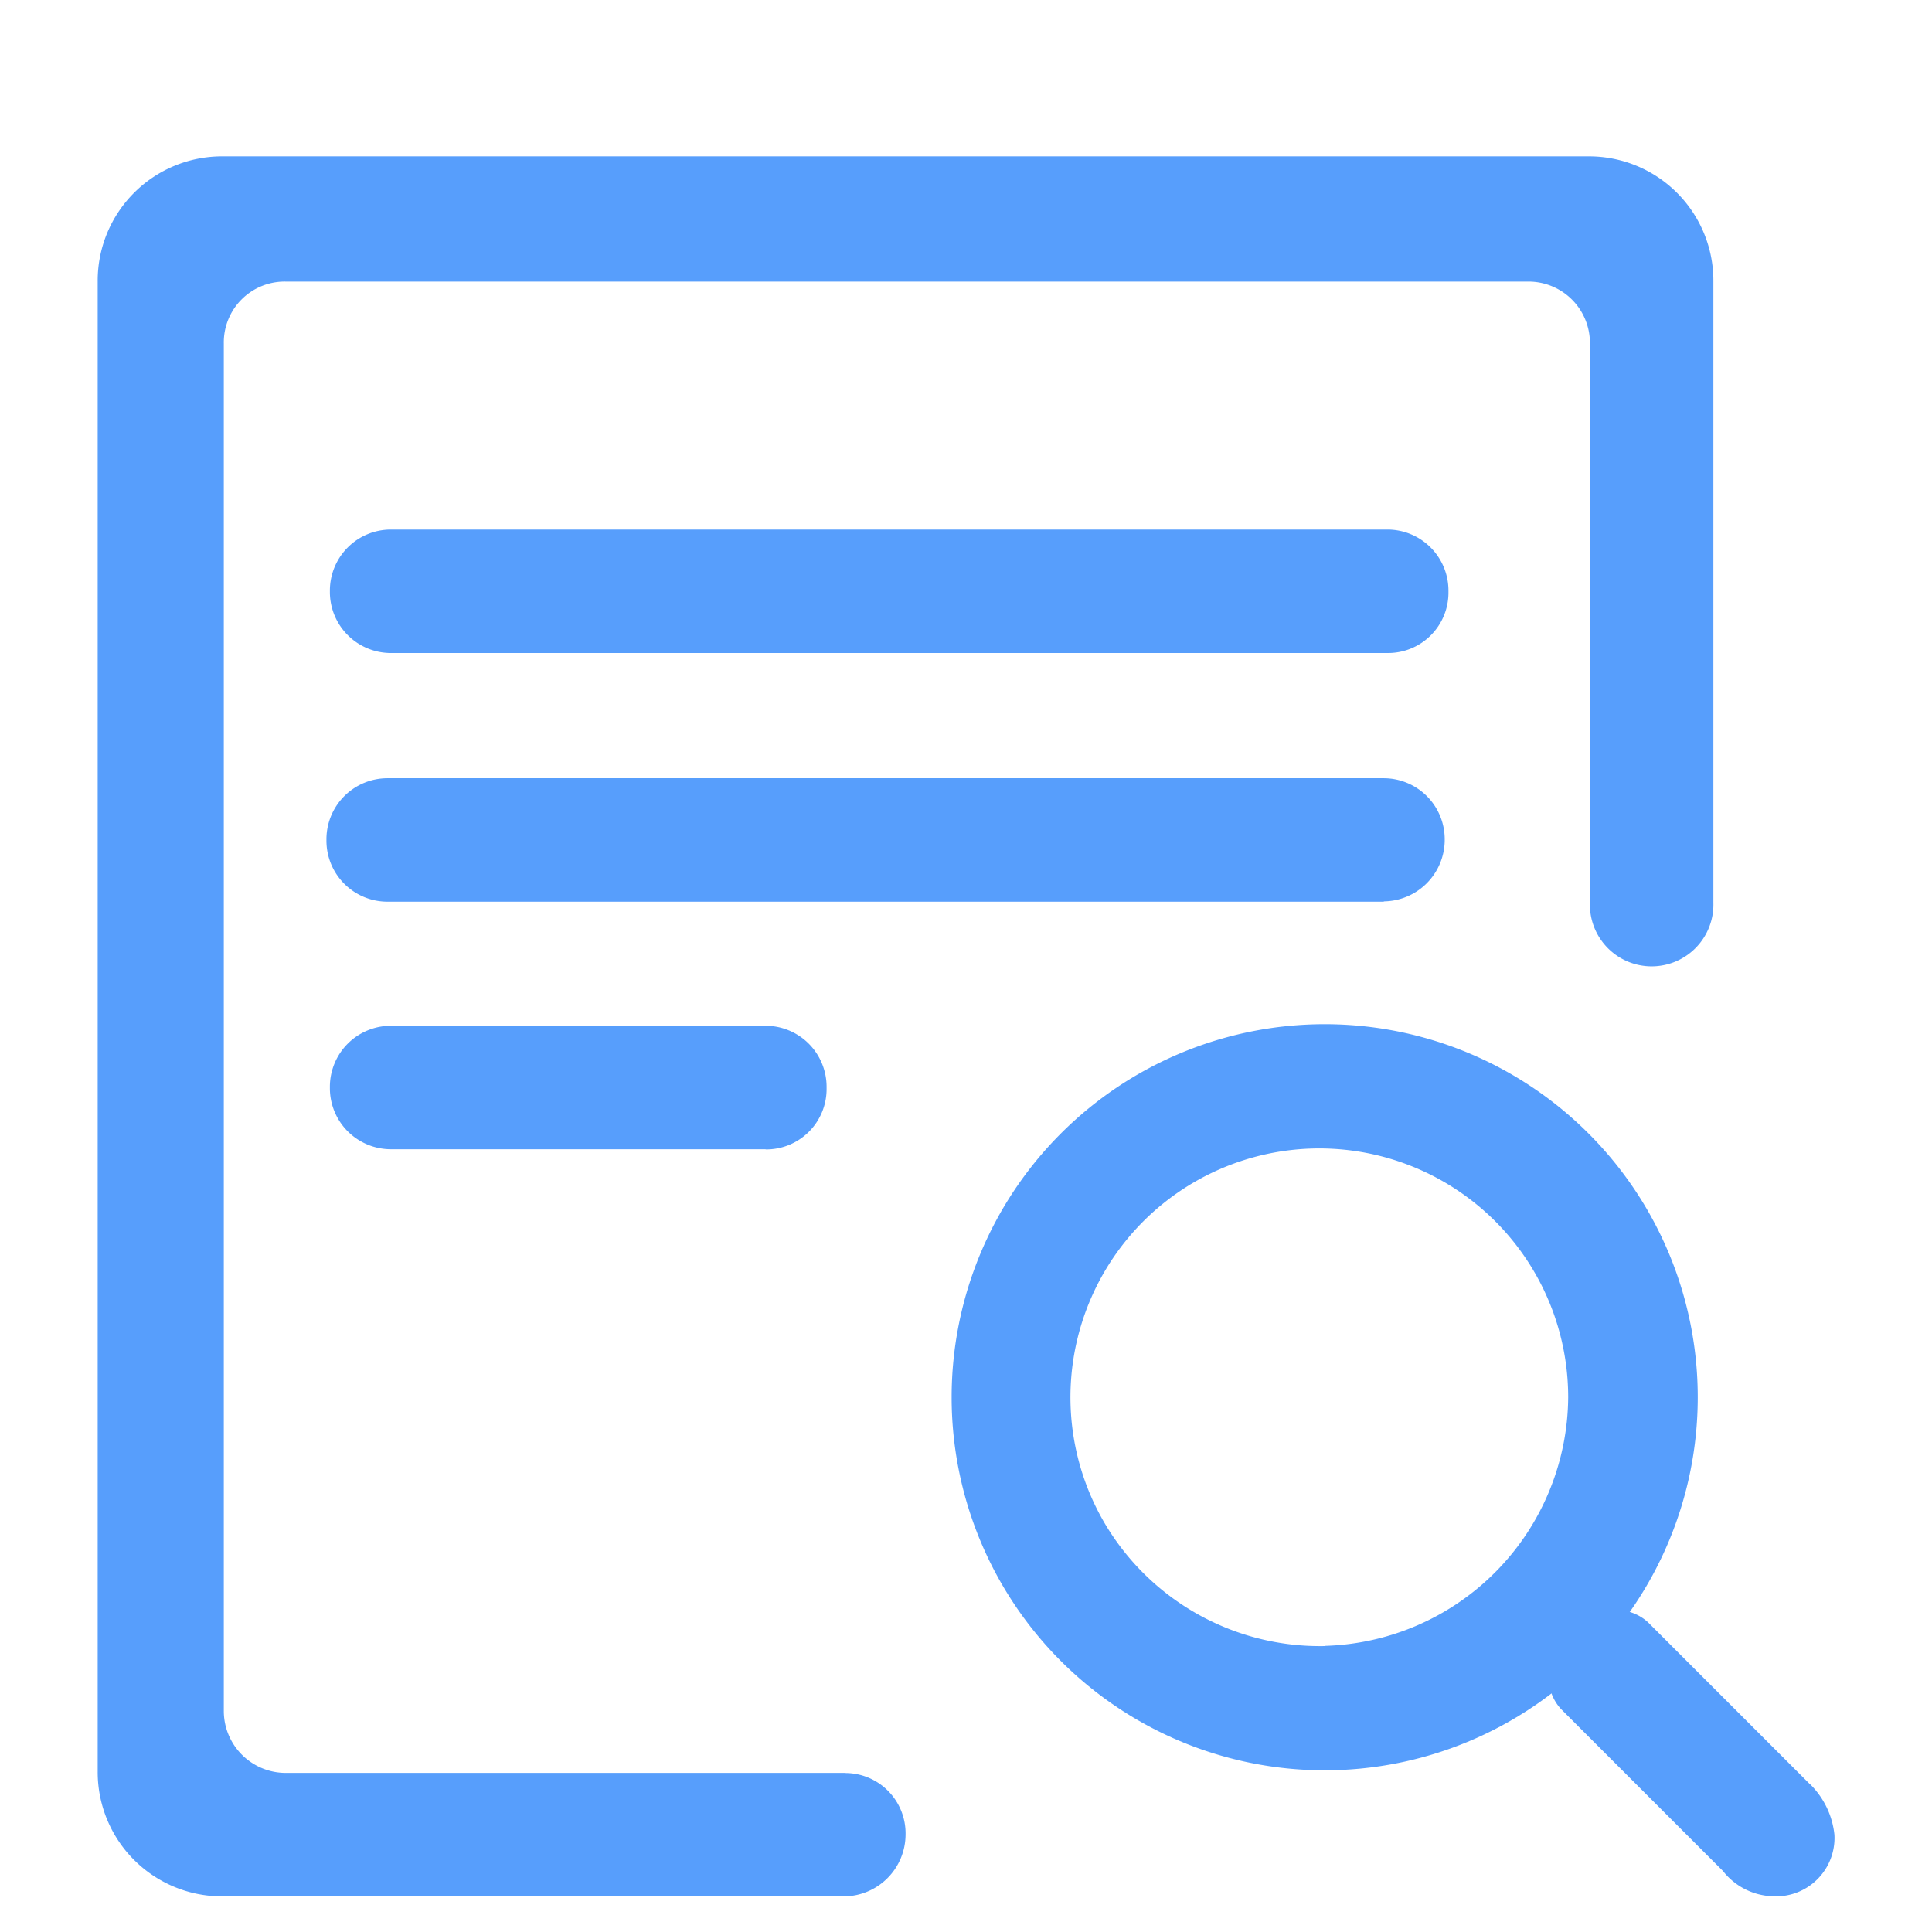 <svg xmlns="http://www.w3.org/2000/svg" xmlns:xlink="http://www.w3.org/1999/xlink" width="32" height="32" viewBox="0 0 32 32"><defs><style>.a{fill:#db43a8;stroke:#707070;}.b{clip-path:url(#a);}.c{fill:#579efc;}</style><clipPath id="a"><rect class="a" width="32" height="32" transform="translate(219 104)"/></clipPath></defs><g class="b" transform="translate(-219 -104)"><g transform="translate(219.084 106.59)"><path class="c" d="M13.907,26.775H4.646a1.026,1.026,0,0,1-1.023-1.023V3.1A1.008,1.008,0,0,1,4.646,2.074H25.227A1.017,1.017,0,0,1,26.25,3.1v9.261a1.023,1.023,0,1,0,2.045,0V2.059A2.059,2.059,0,0,0,26.236,0H3.594a2.059,2.059,0,0,0-2.06,2.06v24.7a2.059,2.059,0,0,0,2.06,2.06h10.3A1.027,1.027,0,0,0,14.915,27.8a1,1,0,0,0-1.008-1.023Zm15.987.187-2.679-2.679a.77.77,0,0,0-.619-.2A.968.968,0,0,0,25.573,25.1a.77.77,0,0,0,.2.619L28.454,28.4a1.089,1.089,0,0,0,.821.418A.968.968,0,0,0,30.3,27.8a1.375,1.375,0,0,0-.4-.835Z" transform="translate(0)"/><path class="c" d="M152.658,227.734a6.179,6.179,0,1,0,6.179,6.179,6.178,6.178,0,0,0-6.179-6.179Zm0,10.3A4.142,4.142,0,0,1,149.014,236a4.122,4.122,0,1,1,7.677-2.088,4.148,4.148,0,0,1-4.033,4.119Zm1.037-16.448H137.189a1.011,1.011,0,0,1-1.008-1.008v-.029a1.011,1.011,0,0,1,1.008-1.008H153.7a1.011,1.011,0,0,1,1.008,1.008v.029a1,1,0,0,1-1.008,1.008Zm-.058,4.119H137.132a1.011,1.011,0,0,1-1.008-1.008v-.029a1.011,1.011,0,0,1,1.008-1.008h16.506a1.011,1.011,0,0,1,1.008,1.008v.029A1.021,1.021,0,0,1,153.637,225.7Zm-10.24,4.1h-6.208a1.011,1.011,0,0,1-1.008-1.008v-.029a1.011,1.011,0,0,1,1.008-1.008H143.4a1.011,1.011,0,0,1,1.008,1.008v.029A1,1,0,0,1,143.4,229.808Z" transform="translate(-130.801 -213.36)"/></g></g></svg>